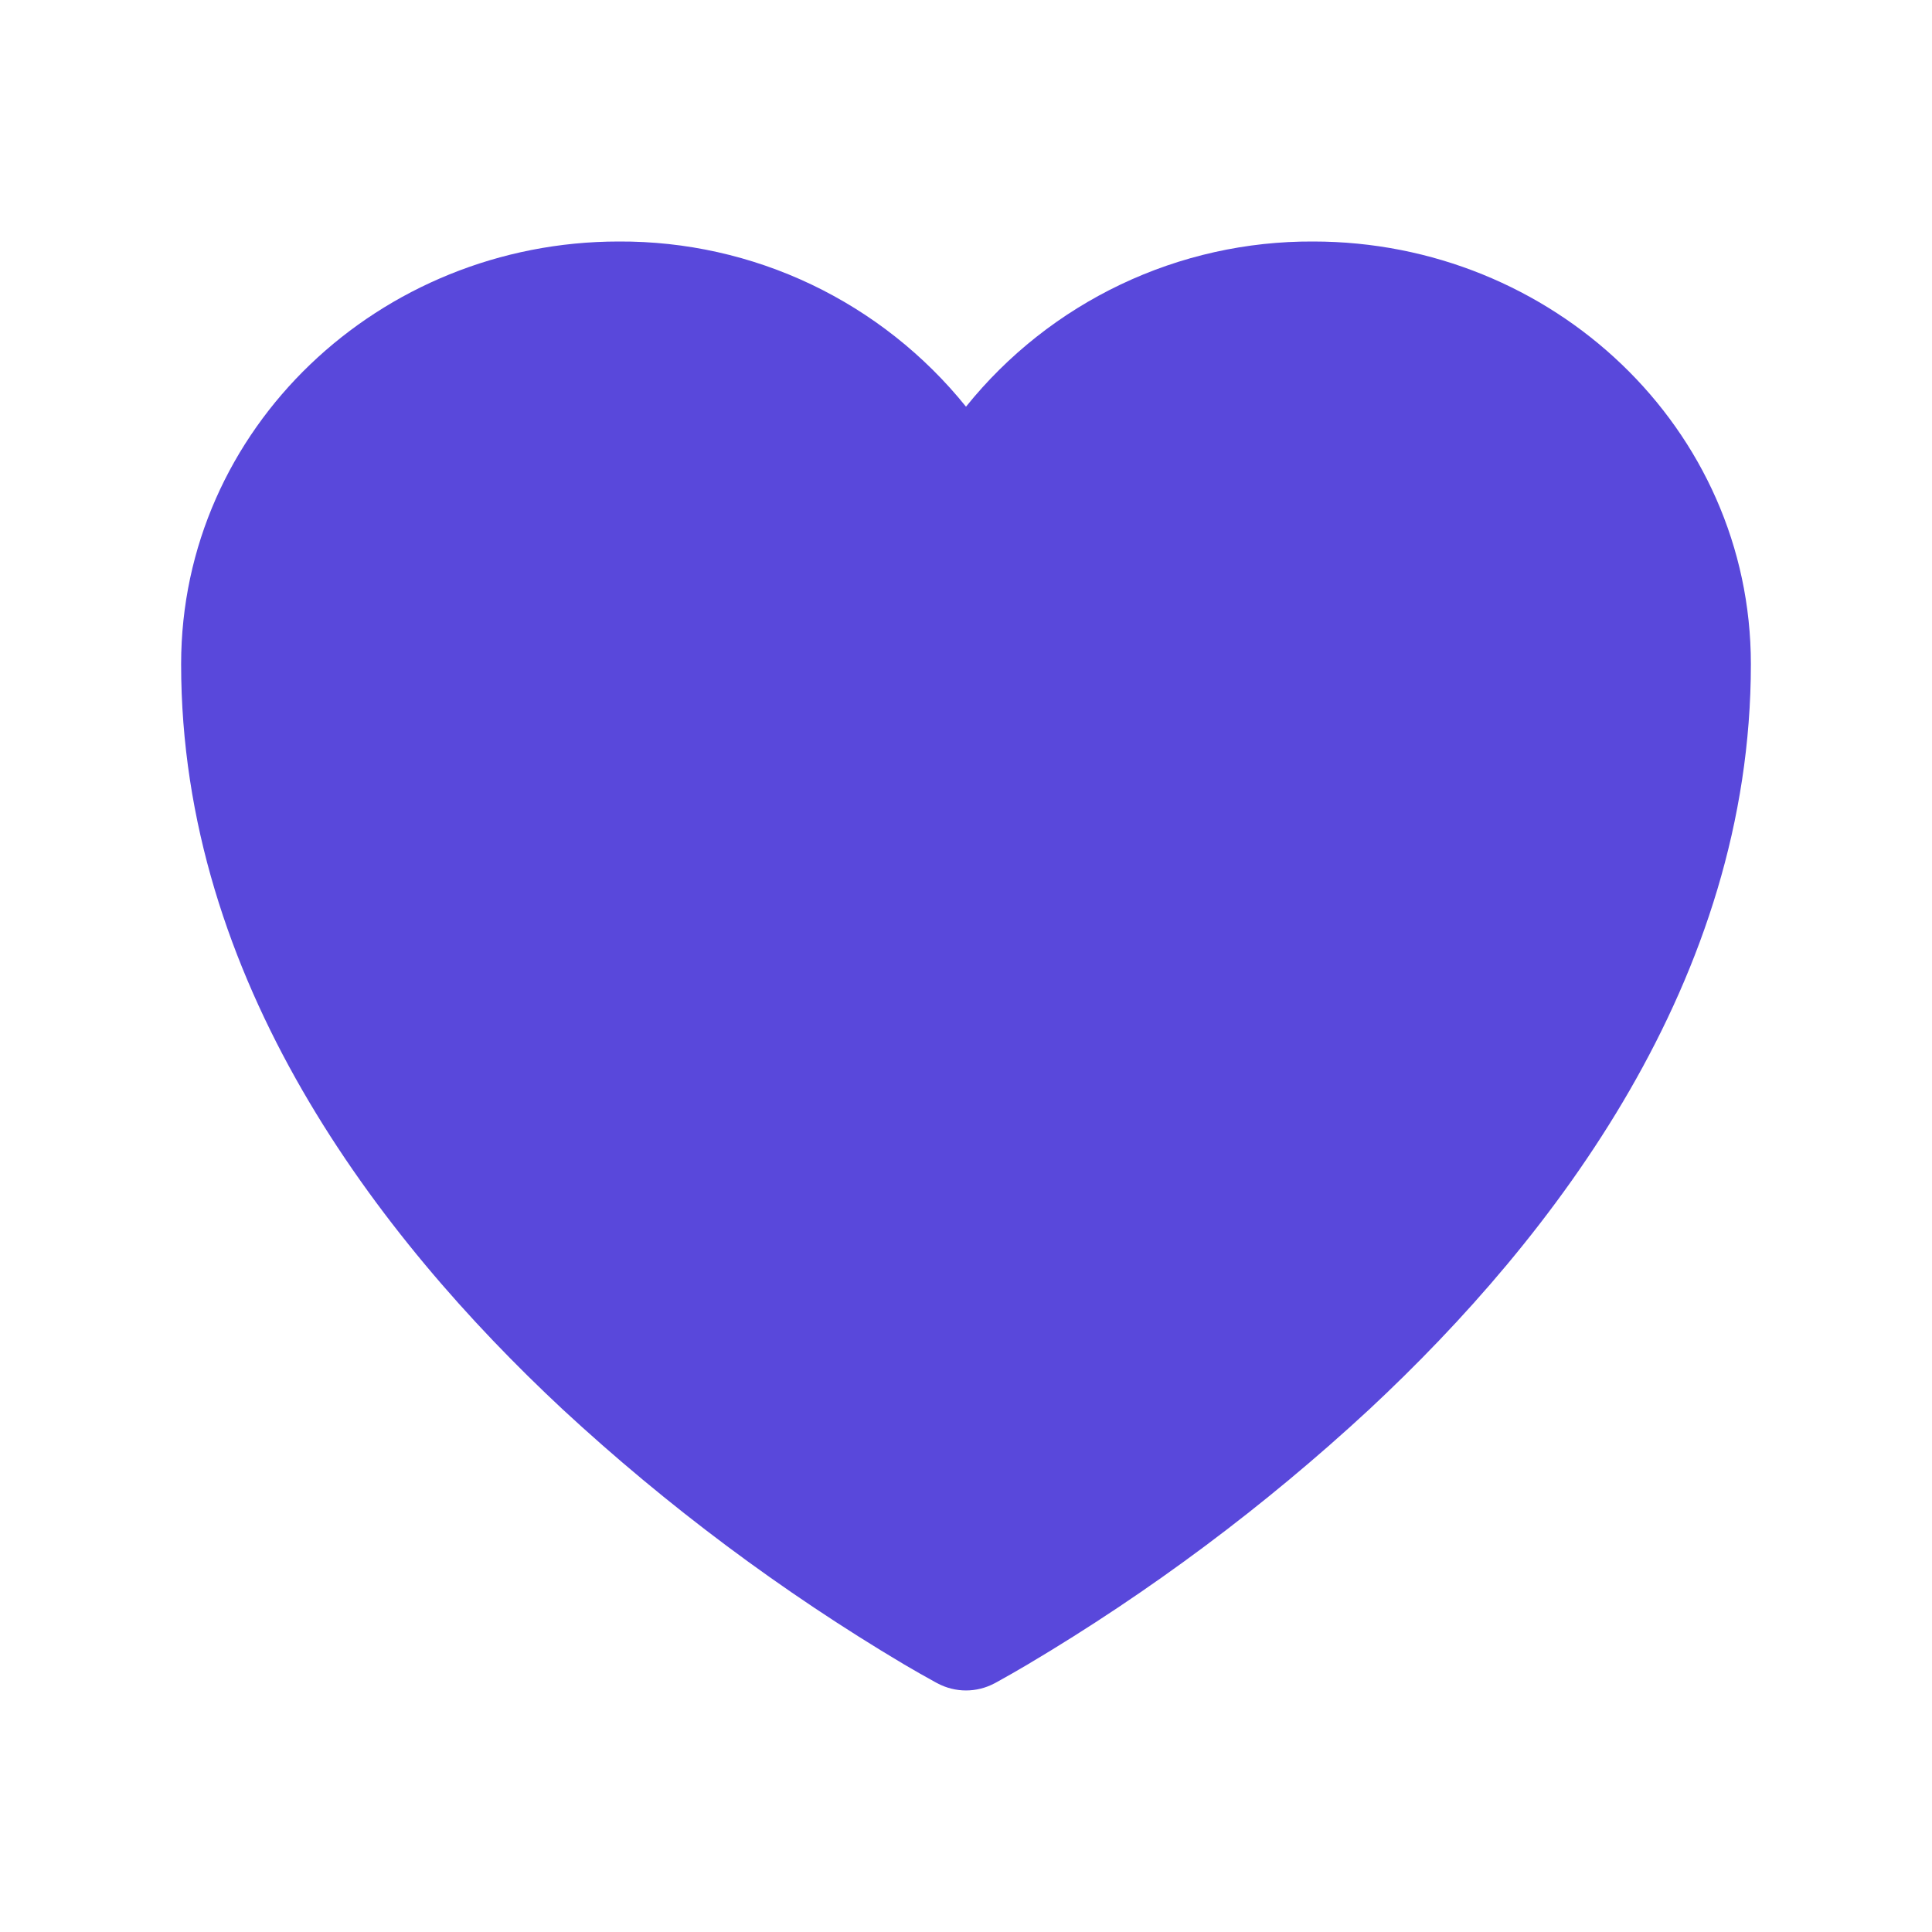 <svg width="40" height="40" viewBox="0 0 40 40" fill="none" xmlns="http://www.w3.org/2000/svg">
<path d="M19.408 34.85L19.397 34.845L19.36 34.825C19.145 34.707 18.933 34.586 18.722 34.462C16.185 32.954 13.814 31.183 11.648 29.178C7.813 25.6 3.75 20.29 3.75 13.75C3.75 8.87 7.857 5 12.813 5C14.191 4.993 15.553 5.297 16.797 5.889C18.041 6.482 19.136 7.347 20 8.42C20.864 7.346 21.959 6.481 23.204 5.889C24.448 5.297 25.81 4.993 27.188 5C32.143 5 36.25 8.87 36.25 13.75C36.25 20.292 32.187 25.602 28.352 29.177C26.186 31.182 23.815 32.953 21.278 34.46C21.067 34.585 20.855 34.706 20.64 34.825L20.603 34.845L20.592 34.852L20.587 34.853C20.406 34.949 20.204 34.999 20 34.999C19.796 34.999 19.594 34.949 19.413 34.853L19.408 34.85Z" fill="#5948DB"/>
</svg>
